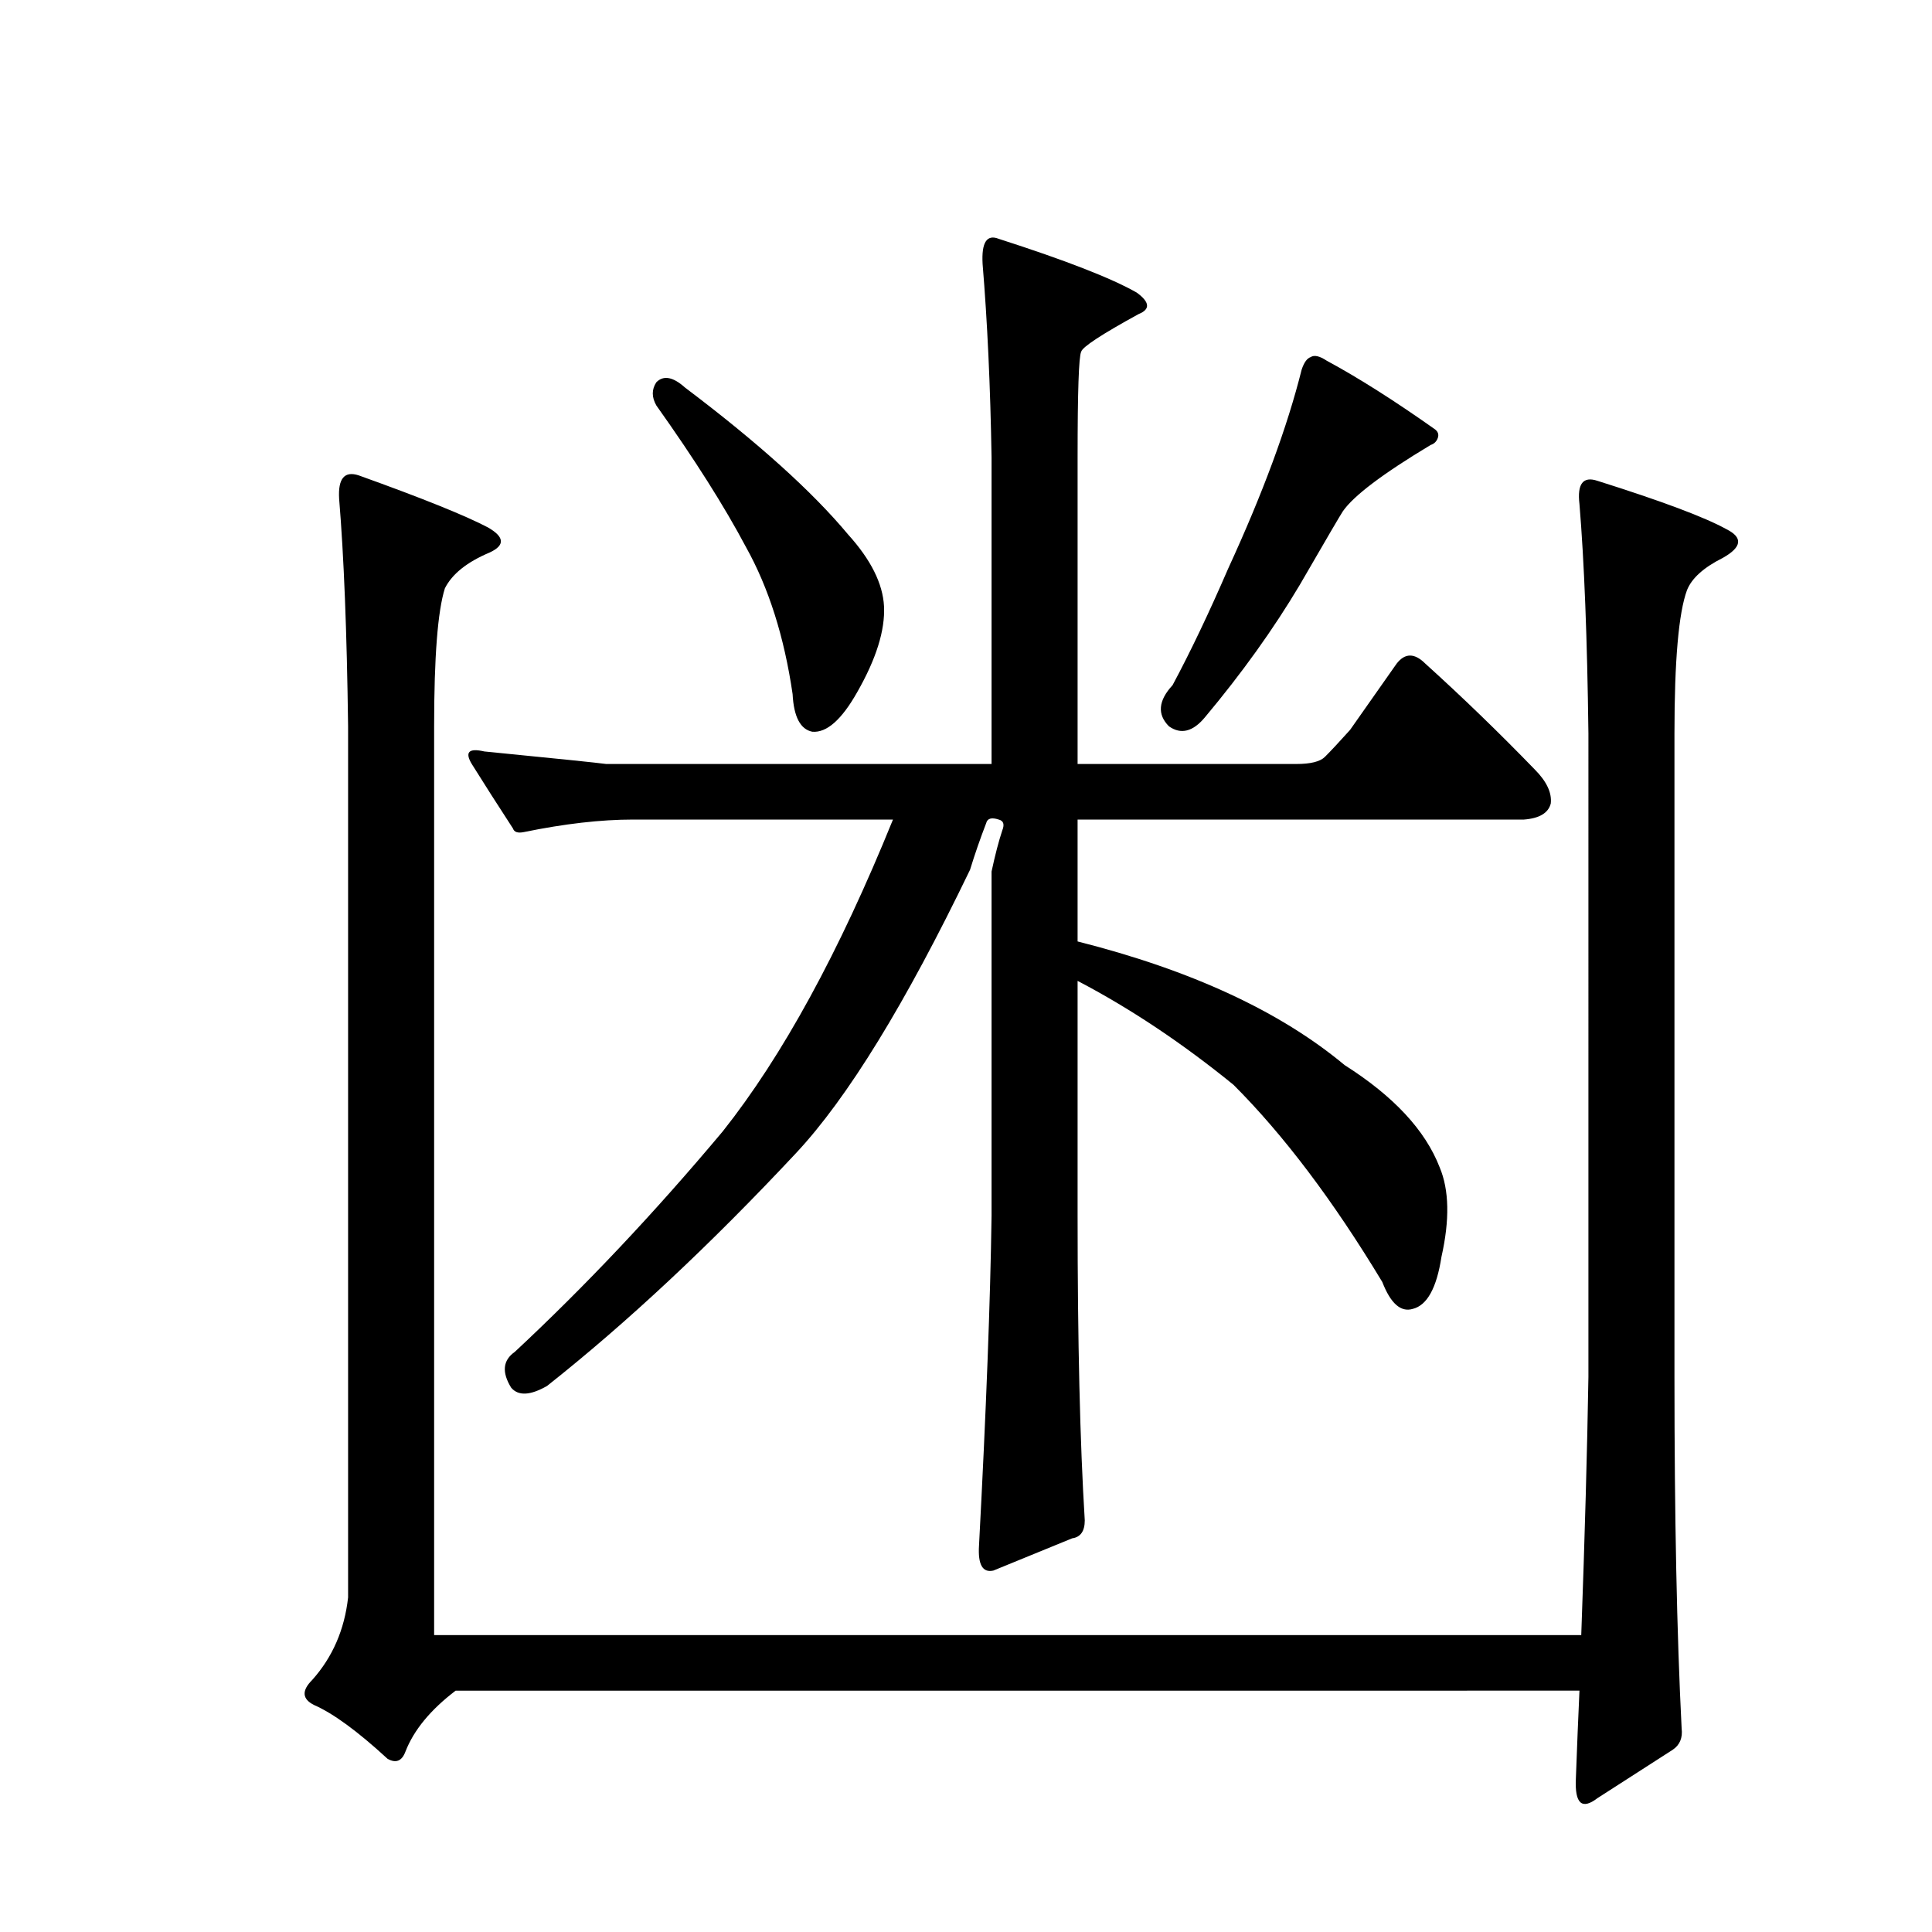 <?xml version="1.0" encoding="utf-8"?>
<!-- Generator: Adobe Illustrator 16.0.0, SVG Export Plug-In . SVG Version: 6.00 Build 0)  -->
<!DOCTYPE svg PUBLIC "-//W3C//DTD SVG 1.1//EN" "http://www.w3.org/Graphics/SVG/1.1/DTD/svg11.dtd">
<svg version="1.1" id="图层_1" xmlns="http://www.w3.org/2000/svg" xmlns:xlink="http://www.w3.org/1999/xlink" x="0px" y="0px"
	 width="1000px" height="1000px" viewBox="0 0 1000 1000" enable-background="new 0 0 1000 1000" xml:space="preserve">
<path d="M235.836,875.082c-12.988,9.886-21.657,20.41-25.977,31.543c-1.855,4.943-4.958,6.175-9.277,3.711
	c-15.467-14.235-28.151-23.513-38.037-27.832c-6.189-3.103-6.494-7.422-0.928-12.988c10.51-11.756,16.699-25.977,18.555-42.676
	V375.961c-0.623-48.851-2.175-88.135-4.639-117.822c-0.623-10.51,2.783-14.524,10.205-12.061
	c32.775,11.756,55.041,20.729,66.797,26.904c8.654,4.958,8.958,9.277,0.928,12.988c-11.756,4.958-19.482,11.133-23.193,18.555
	c-3.711,11.756-5.566,35.573-5.566,71.436v470.361h593.75c1.855-51.33,3.088-95.861,3.711-133.594V379.672
	c-0.623-49.475-2.175-89.063-4.639-118.75c-1.247-10.51,1.855-14.524,9.277-12.061c33.398,10.524,55.664,18.874,66.797,25.049
	c8.654,4.334,8.03,9.277-1.855,14.844c-9.9,4.958-16.091,10.524-18.555,16.699c-4.334,11.756-6.494,36.501-6.494,74.219v333.057
	c0,72.363,1.232,132.971,3.711,181.836c0.608,4.943-0.928,8.654-4.639,11.133l-38.965,25.049
	c-8.045,6.175-11.756,2.783-11.133-10.205c0.608-16.699,1.232-31.862,1.855-45.459H235.836z M513.229,236.801
	c-0.623-37.109-2.175-70.508-4.639-100.195c-0.623-11.133,2.16-15.452,8.35-12.988c34.631,11.133,58.447,20.41,71.436,27.832
	c6.799,4.958,7.103,8.669,0.928,11.133c-19.178,10.524-29.079,17.019-29.688,19.482c-1.247,2.479-1.855,20.729-1.855,54.736v158.643
	h113.184c7.422,0,12.365-1.232,14.844-3.711c3.088-3.088,7.422-7.727,12.988-13.916l24.121-34.326c4.319-5.566,9.277-5.566,14.844,0
	c19.163,17.322,38.037,35.573,56.592,54.736c6.175,6.189,8.958,12.061,8.35,17.627c-1.247,4.958-5.886,7.741-13.916,8.35H557.76
	v63.086c58.752,14.844,104.834,36.182,138.232,64.014c25.354,16.091,41.748,33.718,49.17,52.881
	c4.943,11.756,5.247,27.224,0.928,46.387c-2.479,16.091-7.422,25.049-14.844,26.904c-6.189,1.855-11.452-2.783-15.771-13.916
	c-25.368-42.053-51.025-76.074-77.002-102.051c-26.6-21.643-53.504-39.573-80.713-53.809v121.533
	c0,64.941,1.232,117.518,3.711,157.715c0,5.566-2.175,8.669-6.494,9.277l-40.82,16.699c-5.566,1.247-8.045-3.088-7.422-12.988
	c3.711-69.885,5.871-126.78,6.494-170.703V451.107c1.855-8.654,3.711-15.771,5.566-21.338c1.232-3.088,0.608-4.943-1.855-5.566
	c-3.711-1.232-5.886-0.608-6.494,1.855c-3.103,8.045-5.886,16.091-8.35,24.121c-33.398,69.275-63.405,118.142-89.99,146.582
	c-44.531,47.634-87.526,87.83-128.955,120.605c-8.669,4.958-14.844,5.262-18.555,0.928c-4.958-8.03-4.334-14.221,1.855-18.555
	c36.486-34.007,72.363-72.044,107.617-114.111c30.92-38.965,60.303-92.773,88.135-161.426H327.682
	c-16.699,0-35.573,2.175-56.592,6.494c-3.103,0.623-4.958,0-5.566-1.855c-8.045-12.365-15.163-23.498-21.338-33.398
	c-3.711-6.175-1.551-8.35,6.494-6.494c37.718,3.711,58.752,5.886,63.086,6.494h199.463V236.801z M339.742,197.836
	c3.711-3.711,8.654-2.783,14.844,2.783c37.718,28.455,65.869,53.809,84.424,76.074c11.741,12.988,17.932,25.368,18.555,37.109
	c0.608,12.38-4.03,27.224-13.916,44.531c-8.045,14.235-15.771,21.033-23.193,20.41c-6.189-1.232-9.597-7.727-10.205-19.482
	c-4.334-29.688-12.38-55.041-24.121-76.074c-11.133-21.019-26.6-45.459-46.387-73.291
	C337.264,205.577,337.264,201.547,339.742,197.836z M678.365,184.848c1.855-1.232,4.639-0.608,8.35,1.855
	c16.076,8.669,34.631,20.41,55.664,35.254c1.855,1.247,2.464,2.783,1.855,4.639c-0.623,1.855-1.855,3.103-3.711,3.711
	c-24.744,14.844-39.893,26.296-45.459,34.326c-1.247,1.855-8.669,14.539-22.266,38.037c-13.611,22.889-30.007,45.778-49.17,68.652
	c-6.189,7.422-12.38,8.973-18.555,4.639c-6.189-6.175-5.566-13.293,1.855-21.338c9.277-17.308,18.859-37.414,28.76-60.303
	c17.932-38.965,30.615-73.291,38.037-102.979C674.959,187.631,676.51,185.471,678.365,184.848z"/>
</svg>
